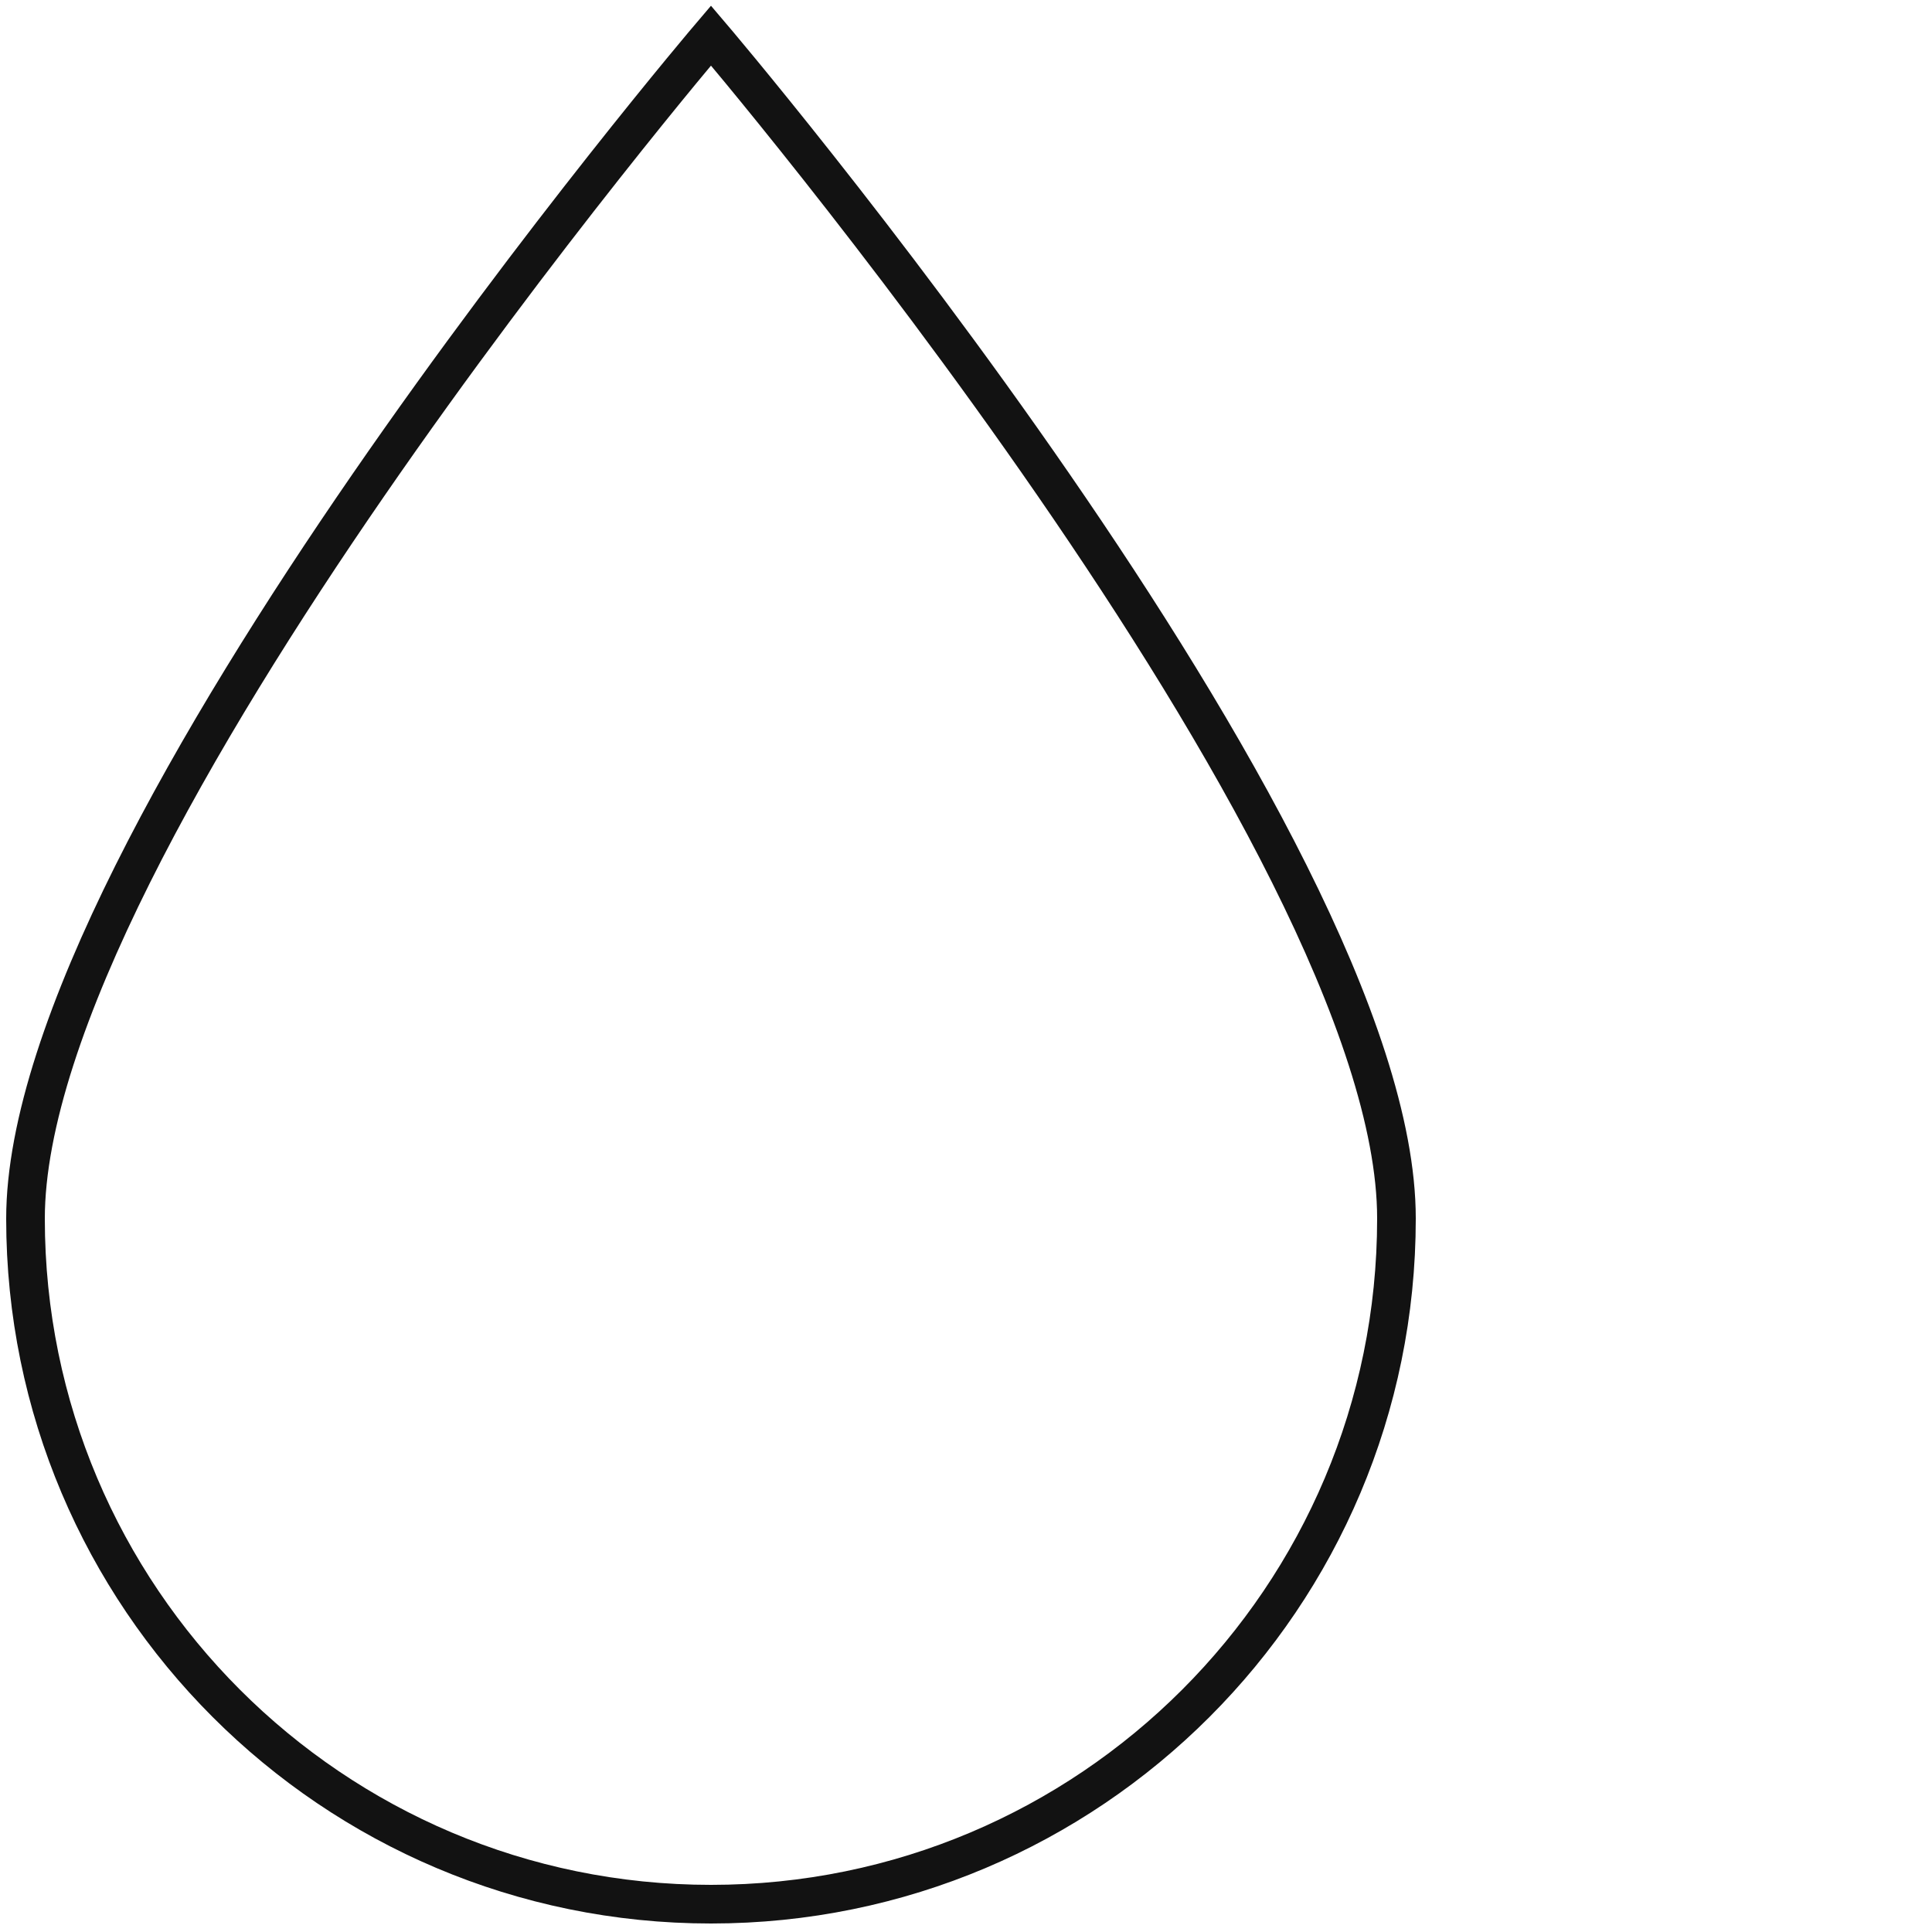 <?xml version="1.0" encoding="UTF-8"?>
<svg id="Icone" xmlns="http://www.w3.org/2000/svg" width="50" height="50" viewBox="0 0 50 50">
  <defs>
    <style>
      .cls-1 {
        fill: none;
        stroke: #121212;
        stroke-miterlimit: 10;
      }
    </style>
  </defs>
  <path id="Waterproof" class="cls-1" d="M36.14,31.54c0,9.8-7.94,17.74-17.74,17.74S.66,41.33.66,31.54,18.4.92,18.4.92c0,0,17.74,20.82,17.74,30.61Z"/>
</svg>